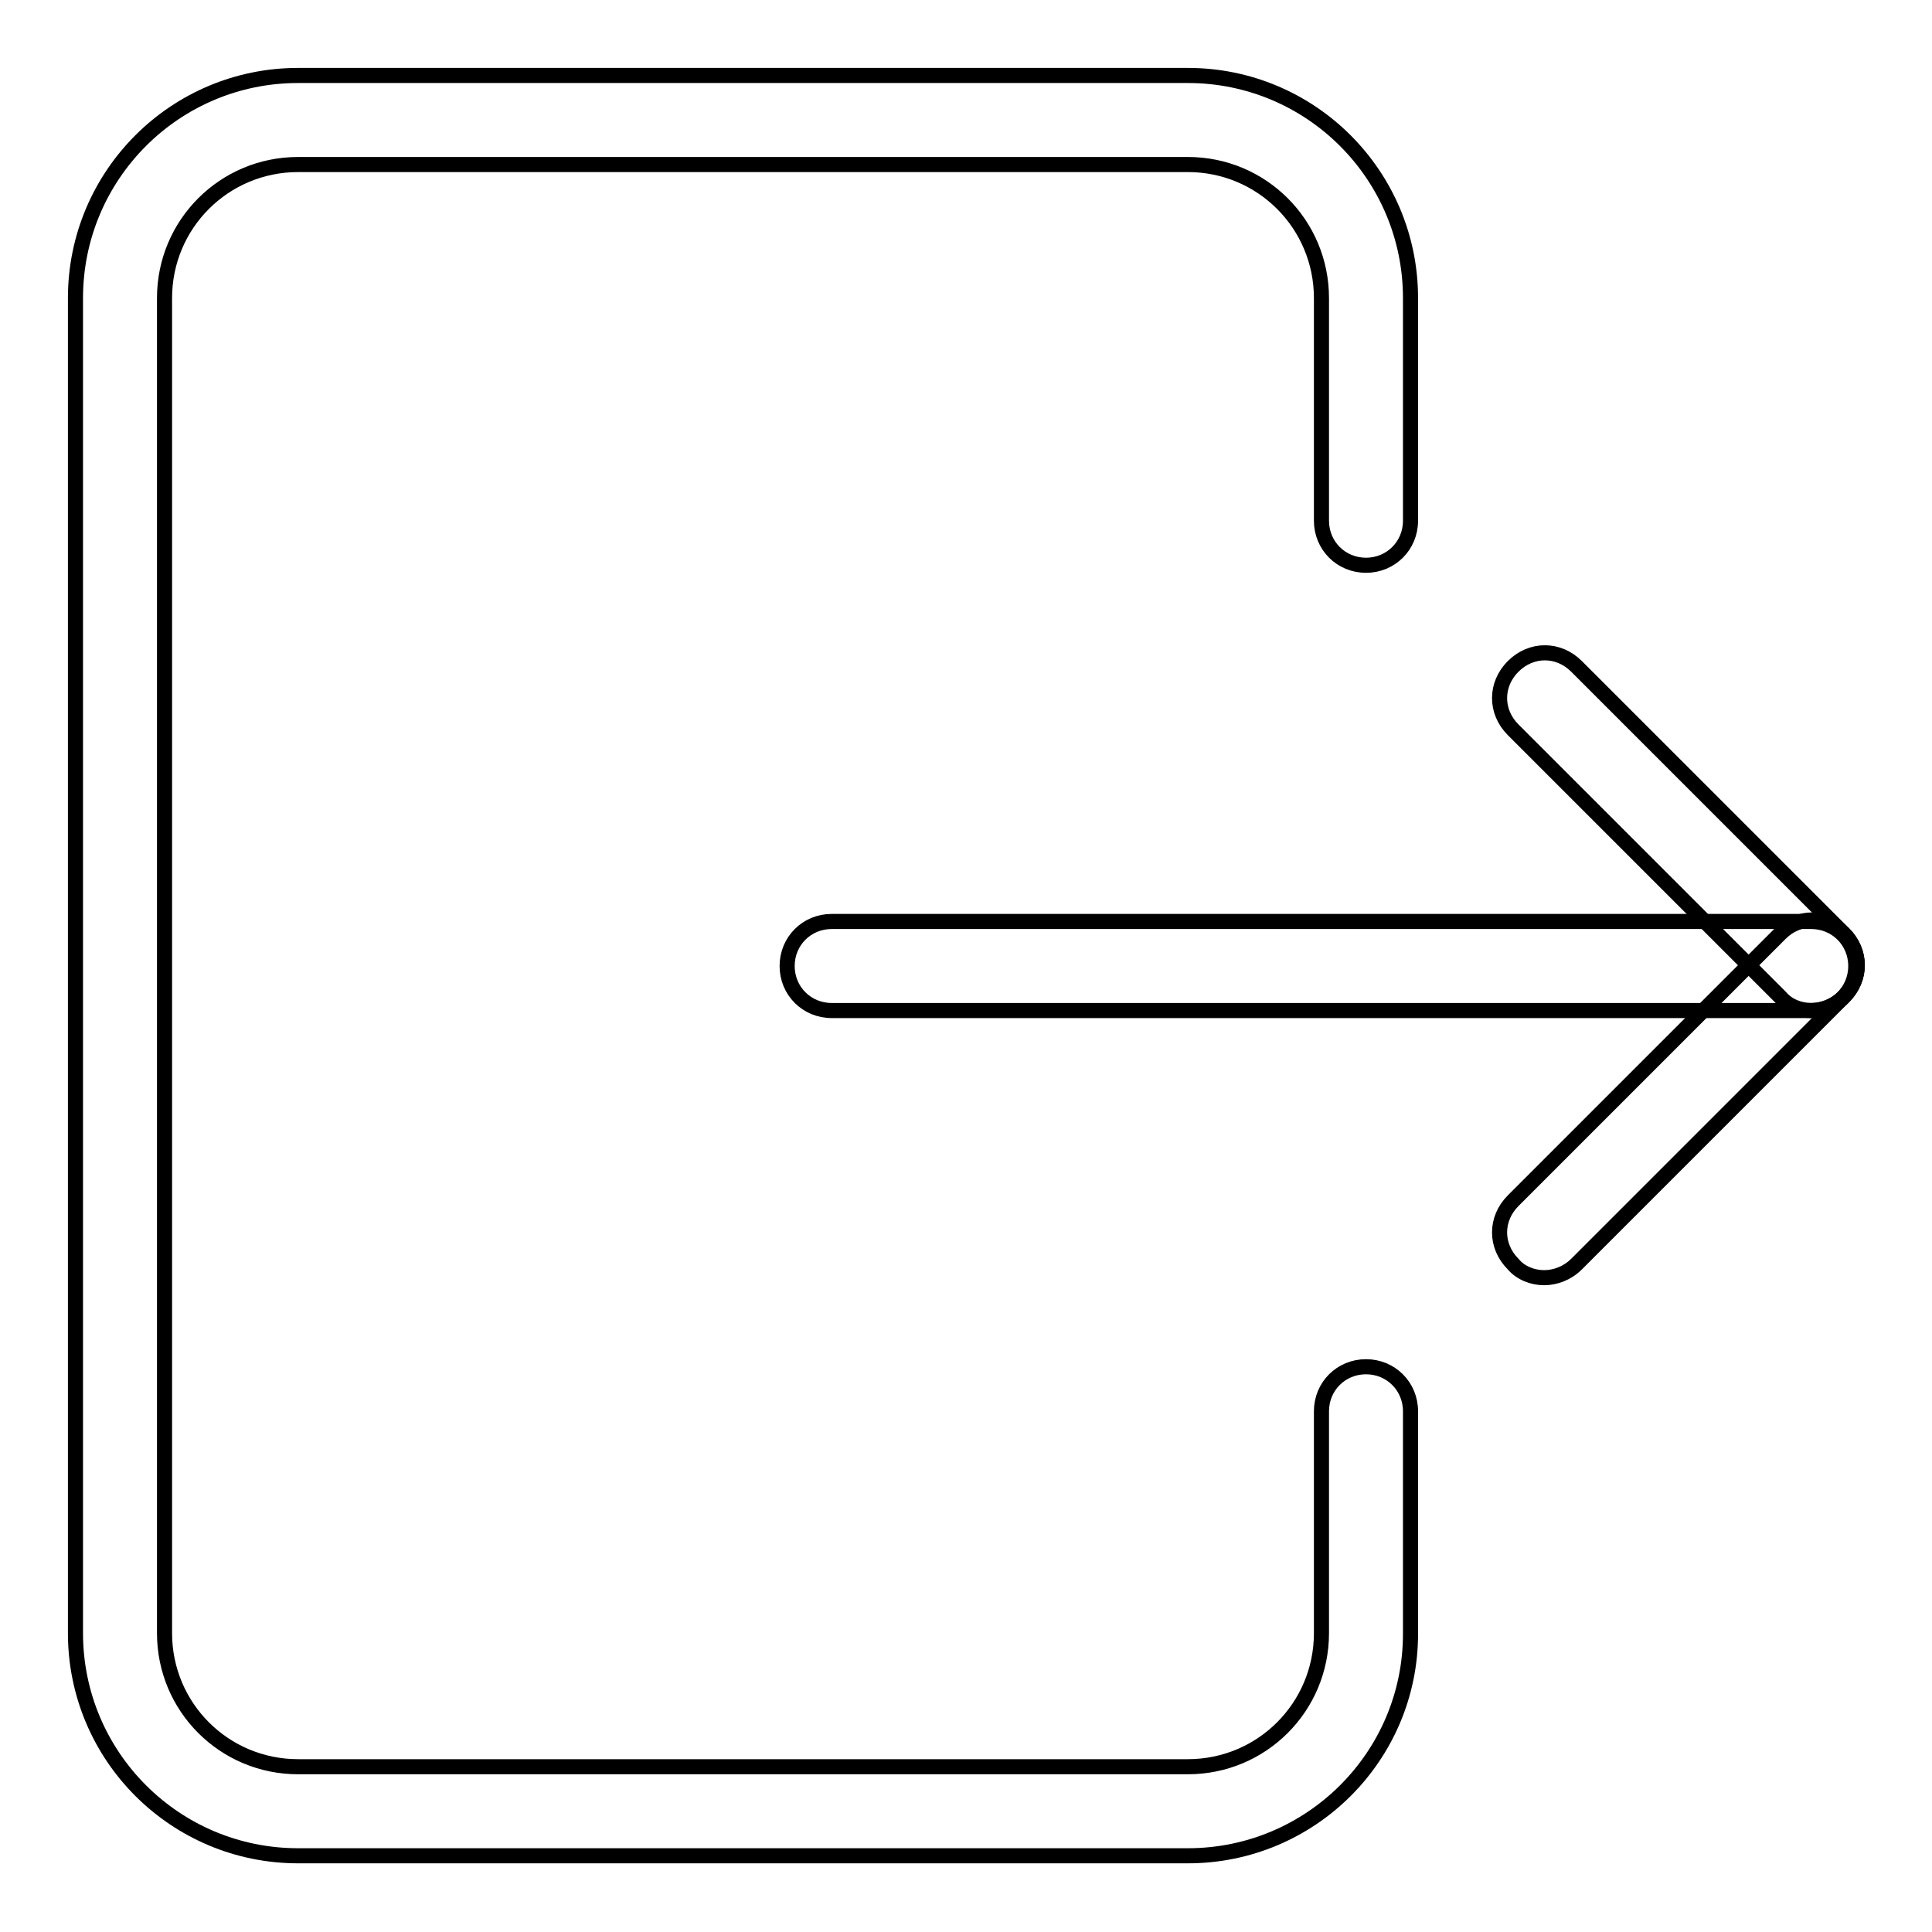 <?xml version="1.0" encoding="utf-8"?>
<!-- Svg Vector Icons : http://www.onlinewebfonts.com/icon -->
<!DOCTYPE svg PUBLIC "-//W3C//DTD SVG 1.1//EN" "http://www.w3.org/Graphics/SVG/1.1/DTD/svg11.dtd">
<svg version="1.1" xmlns="http://www.w3.org/2000/svg" xmlns:xlink="http://www.w3.org/1999/xlink" x="0px" y="0px" viewBox="0 0 256 256" enable-background="new 0 0 256 256" xml:space="preserve">
<g> <path stroke-width="2" fill-opacity="0" stroke="#000000"  d="M157.4,245.9H39.5c-16.3,0-29.5-13.2-29.5-29.5V39.5c0-16.3,13.2-29.5,29.5-29.5h117.9 c16.3,0,29.5,13.2,29.5,29.5V69c0,3.3-2.6,5.9-5.9,5.9s-5.9-2.6-5.9-5.9V39.5c0-9.8-7.9-17.7-17.7-17.7H39.5 c-9.8,0-17.7,7.9-17.7,17.7v176.9c0,9.8,7.9,17.7,17.7,17.7h117.9c9.8,0,17.7-7.9,17.7-17.7V187c0-3.3,2.6-5.9,5.9-5.9 s5.9,2.6,5.9,5.9v29.5C186.9,232.7,173.7,245.9,157.4,245.9L157.4,245.9z"/> <path stroke-width="2" fill-opacity="0" stroke="#000000"  d="M240,133.9H110.2c-3.3,0-5.9-2.6-5.9-5.9c0-3.3,2.6-5.9,5.9-5.9H240c3.3,0,5.9,2.6,5.9,5.9 C245.9,131.3,243.3,133.9,240,133.9z"/> <path stroke-width="2" fill-opacity="0" stroke="#000000"  d="M240,133.9c-1.5,0-3.1-0.6-4.1-1.8l-35.4-35.4c-2.4-2.4-2.4-6,0-8.4c2.4-2.4,6-2.4,8.4,0l35.4,35.4 c2.4,2.4,2.4,6,0,8.4C243.1,133.3,241.5,133.9,240,133.9z"/> <path stroke-width="2" fill-opacity="0" stroke="#000000"  d="M204.6,169.3c-1.5,0-3.1-0.6-4.1-1.8c-2.4-2.4-2.4-6,0-8.4l35.4-35.4c2.4-2.4,6-2.4,8.4,0 c2.4,2.4,2.4,6,0,8.4l-35.4,35.4C207.7,168.7,206.1,169.3,204.6,169.3L204.6,169.3z"/></g>
</svg>